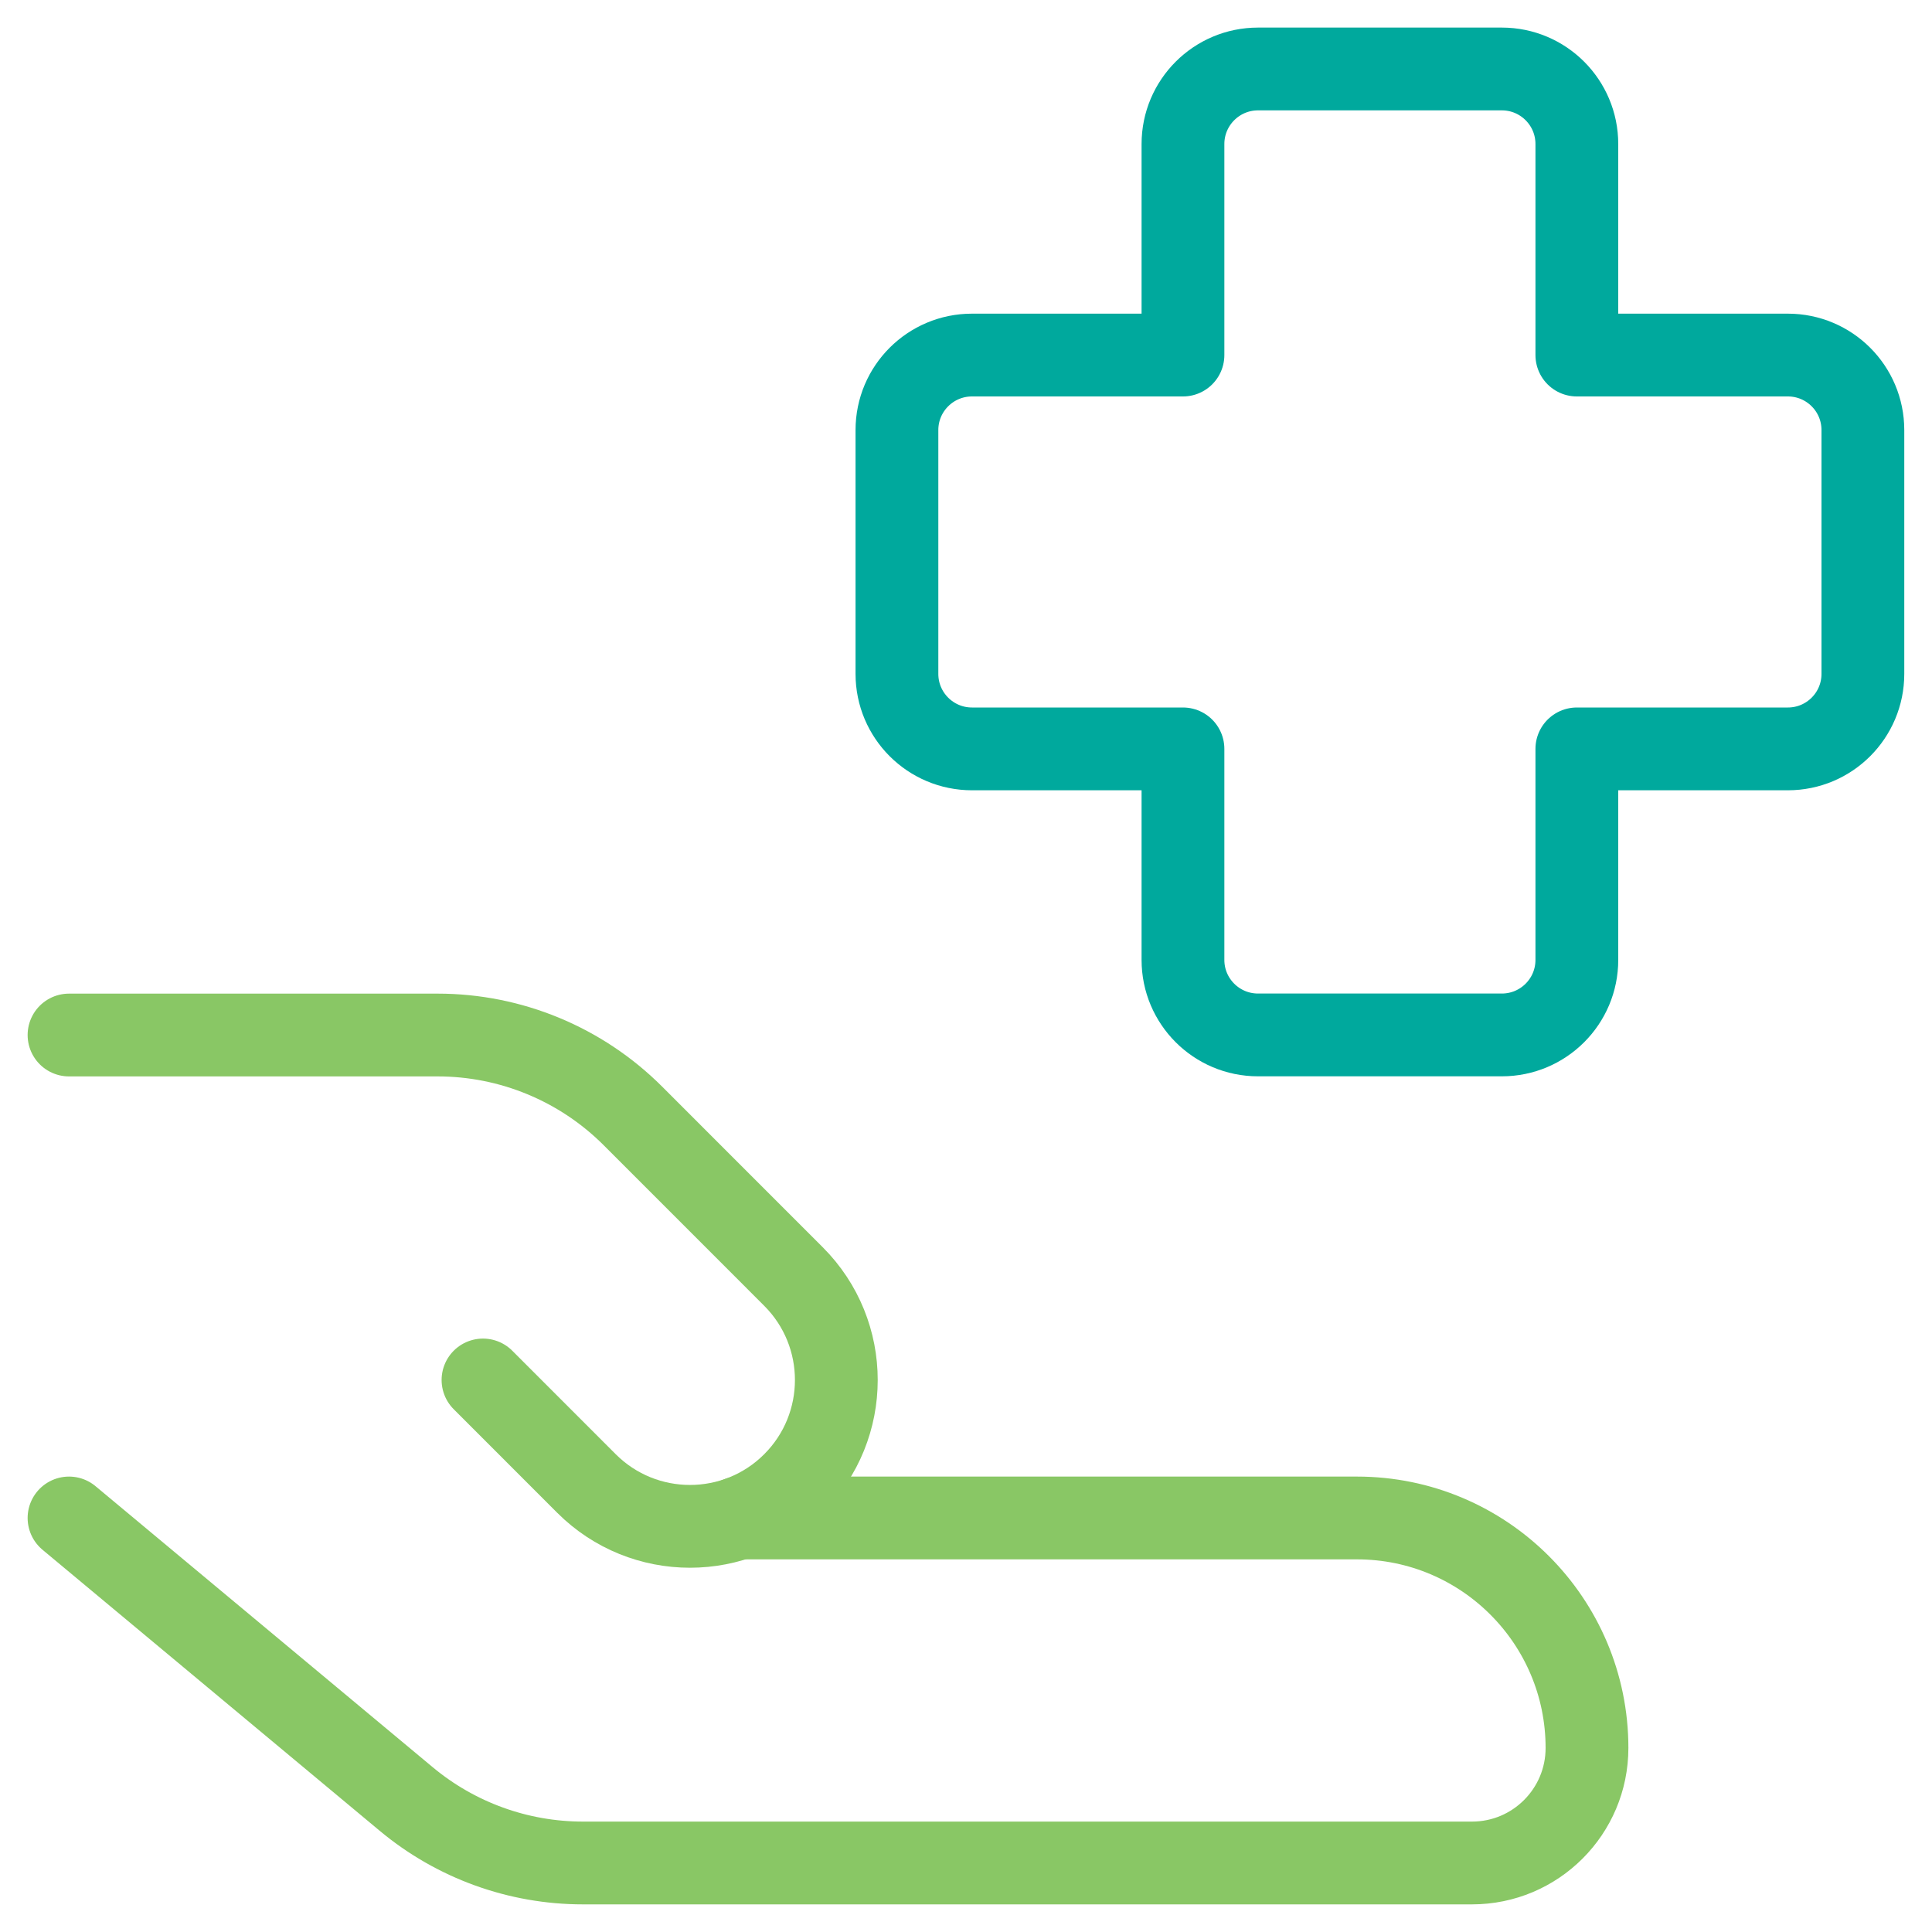 <svg width="40" height="40" viewBox="0 0 40 40" fill="none" xmlns="http://www.w3.org/2000/svg">
<g clip-path="url(#clip0_2789_1332)">
<path d="M26.046 1.428C25.188 1.428 24.492 2.124 24.492 2.982V7.351H20.124C19.266 7.351 18.57 8.046 18.57 8.904V13.952C18.57 14.81 19.266 15.505 20.124 15.505H24.492V19.874C24.492 20.732 25.188 21.427 26.046 21.427H31.094C31.952 21.427 32.647 20.732 32.647 19.874V15.505H37.016C37.874 15.505 38.569 14.81 38.569 13.952V8.904C38.569 8.046 37.874 7.351 37.016 7.351H32.647V2.982C32.647 2.124 31.952 1.428 31.094 1.428H26.046Z" stroke="#00A99D" stroke-width="1.714" stroke-linecap="round" stroke-linejoin="round"/>
<path d="M1.429 31.428L8.411 37.247C9.438 38.103 10.732 38.571 12.069 38.571H30.476C31.791 38.571 32.857 37.505 32.857 36.19C32.857 33.56 30.725 31.428 28.095 31.428H15.298" stroke="#89C765" stroke-width="1.714" stroke-linecap="round" stroke-linejoin="round"/>
<path d="M10 28.571L12.142 30.714C13.326 31.897 15.245 31.897 16.428 30.714C17.611 29.531 17.611 27.612 16.428 26.429L13.102 23.102C12.03 22.031 10.577 21.429 9.061 21.429H1.429" stroke="#89C765" stroke-width="1.714" stroke-linecap="round" stroke-linejoin="round"/>
</g>
<defs>
<clipPath id="clip0_2789_1332">
<rect width="40" height="40" fill="white"/>
</clipPath>
</defs>
</svg>
